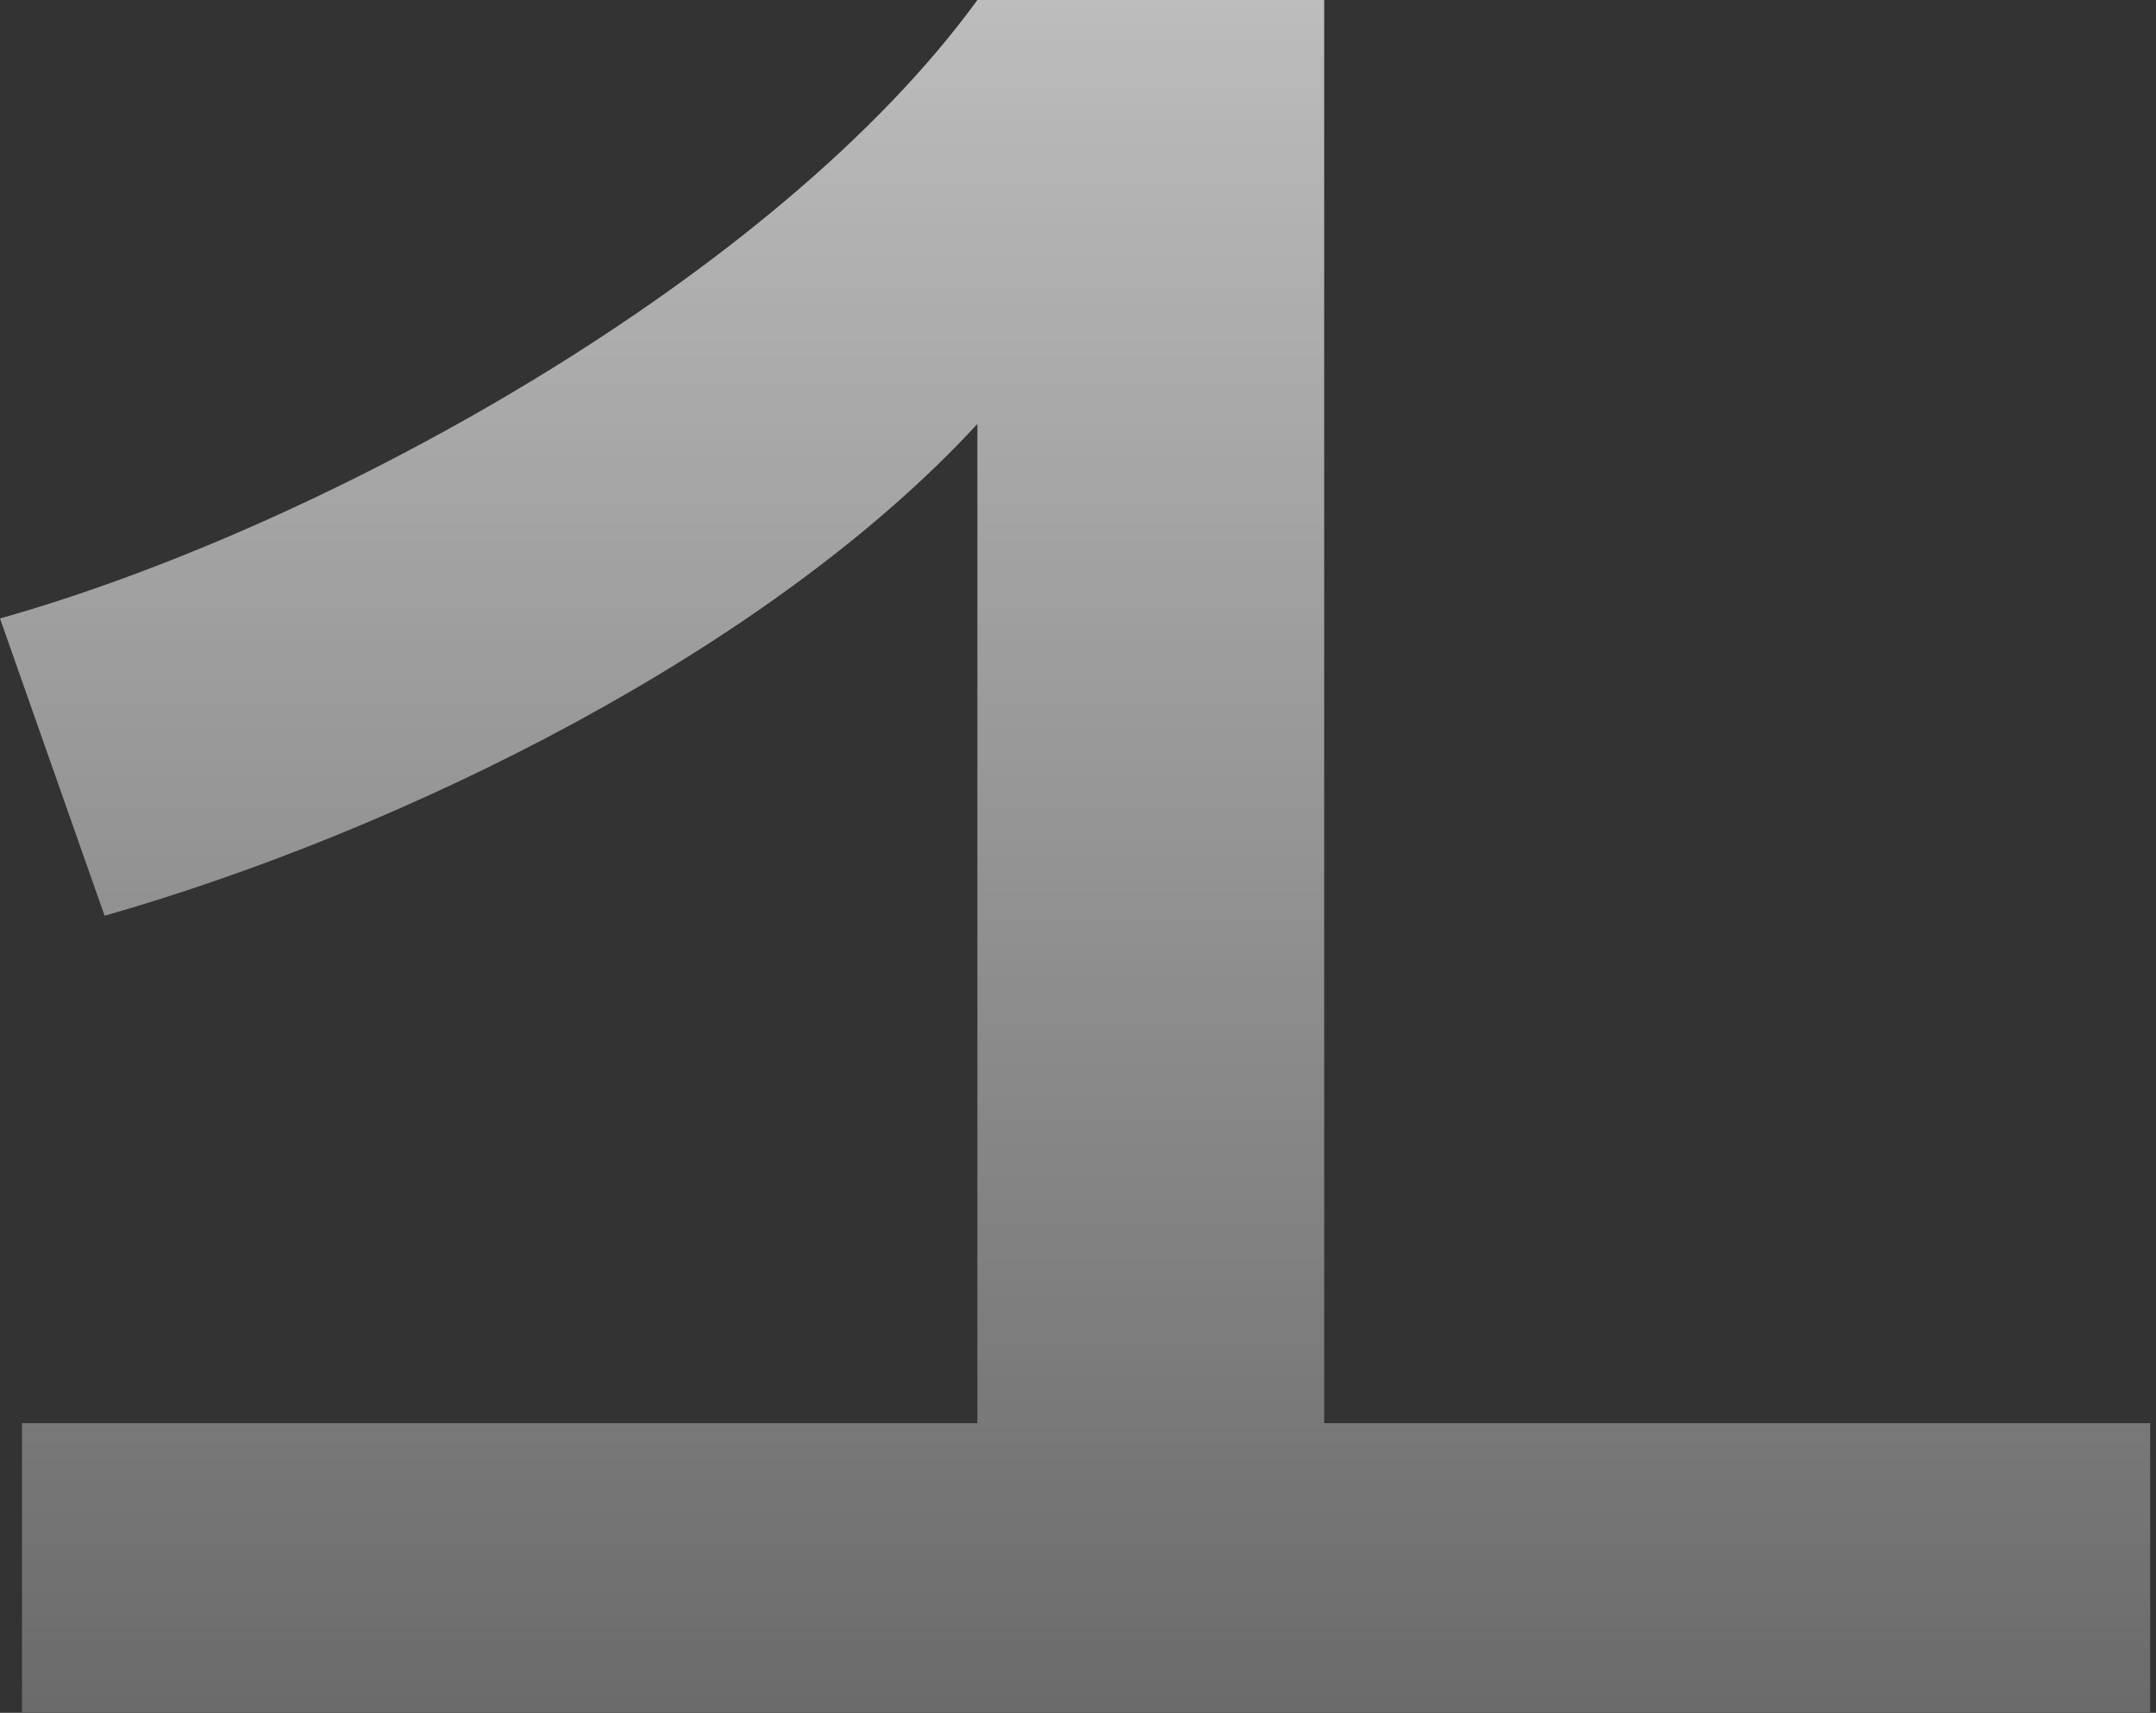 <svg width="141" height="112" viewBox="0 0 141 112" fill="none" xmlns="http://www.w3.org/2000/svg">
<rect x="0" y="0" width="141" height="112" fill="#333333" stroke="none"/>
<path d="M140.62 93.06V111.96H1.44V93.06H63.92V27.72C50.28 42.529 26.321 54.314 6.84 59.88L0 40.44C21.577 34.354 50.862 17.955 63.92 0H86.6V93.06H140.62Z" fill="url(#paint0_linear_54_2505)"/>
<defs>
<linearGradient id="paint0_linear_54_2505" x1="45.24" y1="-91.04" x2="45.24" y2="187.96" gradientUnits="userSpaceOnUse">
<stop stop-color="white"/>
<stop offset="1" stop-color="white" stop-opacity="0"/>
</linearGradient>
</defs>
</svg>
